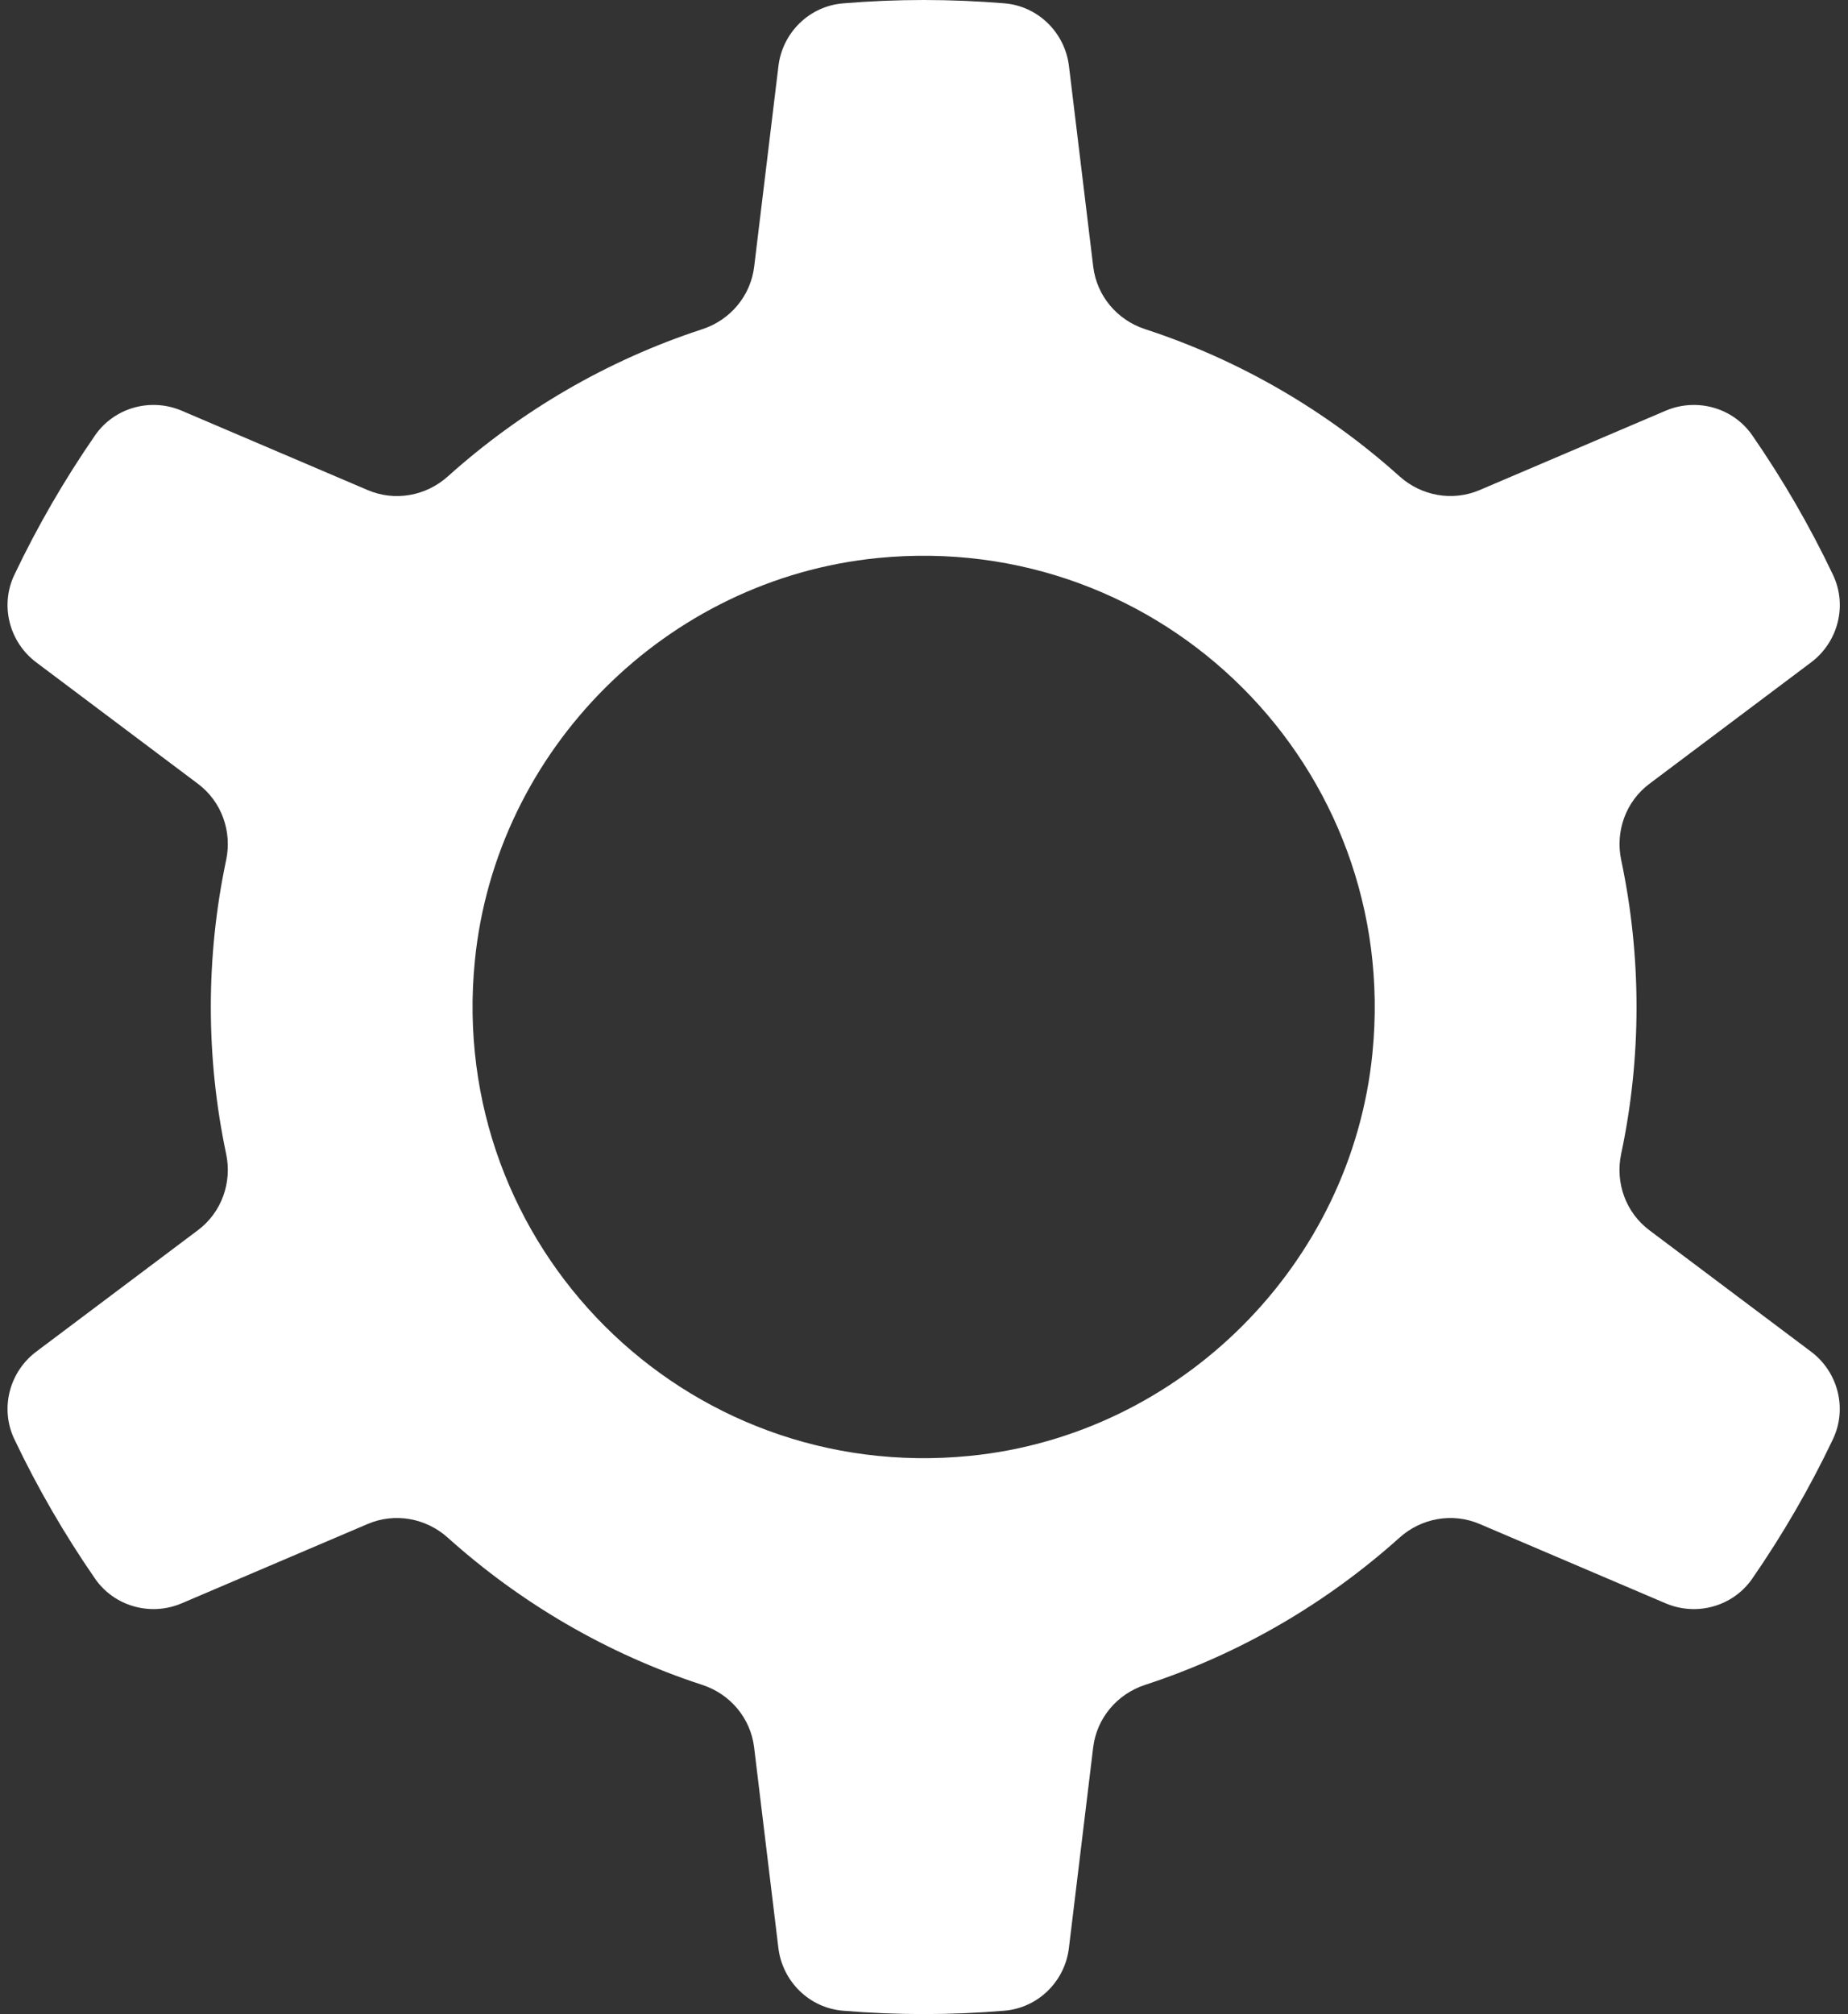 <?xml version="1.0" encoding="UTF-8" standalone="no"?><svg xmlns="http://www.w3.org/2000/svg" xmlns:xlink="http://www.w3.org/1999/xlink" fill="#000000" height="400.9" preserveAspectRatio="xMidYMid meet" version="1" viewBox="-1.5 0.0 367.9 400.9" width="367.9" zoomAndPan="magnify"><rect x="-1.5" y="0.0" width="367.9" height="400.9" fill="#333333" stroke="none"/><g id="change1_1"><path d="M324.3,200.43c0-10.03-1.06-19.81-3.05-29.24c-1.21-5.74,0.92-11.66,5.61-15.18l32.19-24.17 c5.39-4.05,7.26-11.35,4.36-17.43c-4.62-9.71-10-18.98-16.06-27.75c-3.82-5.53-11.07-7.55-17.26-4.91l-37.02,15.79 c-5.39,2.3-11.59,1.19-15.95-2.73c-14.5-13.02-31.7-23.11-50.66-29.3c-5.57-1.82-9.62-6.62-10.32-12.44l-4.83-39.92 c-0.81-6.67-6.16-11.94-12.86-12.49C193.15,0.23,187.8,0,182.39,0c-5.41,0-10.77,0.23-16.06,0.67c-6.7,0.55-12.06,5.81-12.86,12.49 l-4.83,39.92c-0.7,5.81-4.76,10.62-10.32,12.44c-18.96,6.19-36.15,16.28-50.66,29.3c-4.36,3.92-10.56,5.03-15.95,2.73L34.68,81.75 c-6.19-2.64-13.43-0.63-17.26,4.91c-6.06,8.77-11.44,18.04-16.06,27.75c-2.9,6.08-1.03,13.39,4.36,17.43l32.19,24.17 c4.69,3.52,6.82,9.44,5.61,15.18c-1.99,9.44-3.05,19.21-3.05,29.24c0,10.03,1.06,19.81,3.05,29.24c1.21,5.74-0.92,11.66-5.61,15.18 L5.72,269.03c-5.39,4.05-7.26,11.35-4.36,17.43c4.62,9.71,10,18.98,16.06,27.75c3.82,5.53,11.07,7.55,17.26,4.91l37.02-15.79 c5.39-2.3,11.59-1.19,15.95,2.73c14.5,13.02,31.7,23.11,50.66,29.3c5.57,1.82,9.62,6.62,10.32,12.44l4.83,39.92 c0.81,6.67,6.16,11.94,12.86,12.49c5.3,0.44,10.65,0.67,16.06,0.67c5.41,0,10.77-0.23,16.06-0.67c6.7-0.55,12.06-5.81,12.86-12.49 l4.83-39.92c0.7-5.81,4.76-10.62,10.32-12.44c18.96-6.19,36.15-16.28,50.66-29.3c4.36-3.92,10.56-5.03,15.95-2.73l37.02,15.79 c6.19,2.64,13.43,0.63,17.26-4.91c6.06-8.77,11.44-18.04,16.06-27.75c2.9-6.08,1.03-13.39-4.36-17.43l-32.19-24.17 c-4.69-3.52-6.82-9.44-5.61-15.18C323.24,220.24,324.3,210.46,324.3,200.43z M191.55,289.78c-56.8,5.63-104.14-41.72-98.52-98.52 c4.16-42.03,38.16-76.02,80.19-80.19c56.8-5.62,104.14,41.72,98.51,98.51C267.58,251.63,233.58,285.62,191.55,289.78z" fill="#ffffff"/></g></svg>